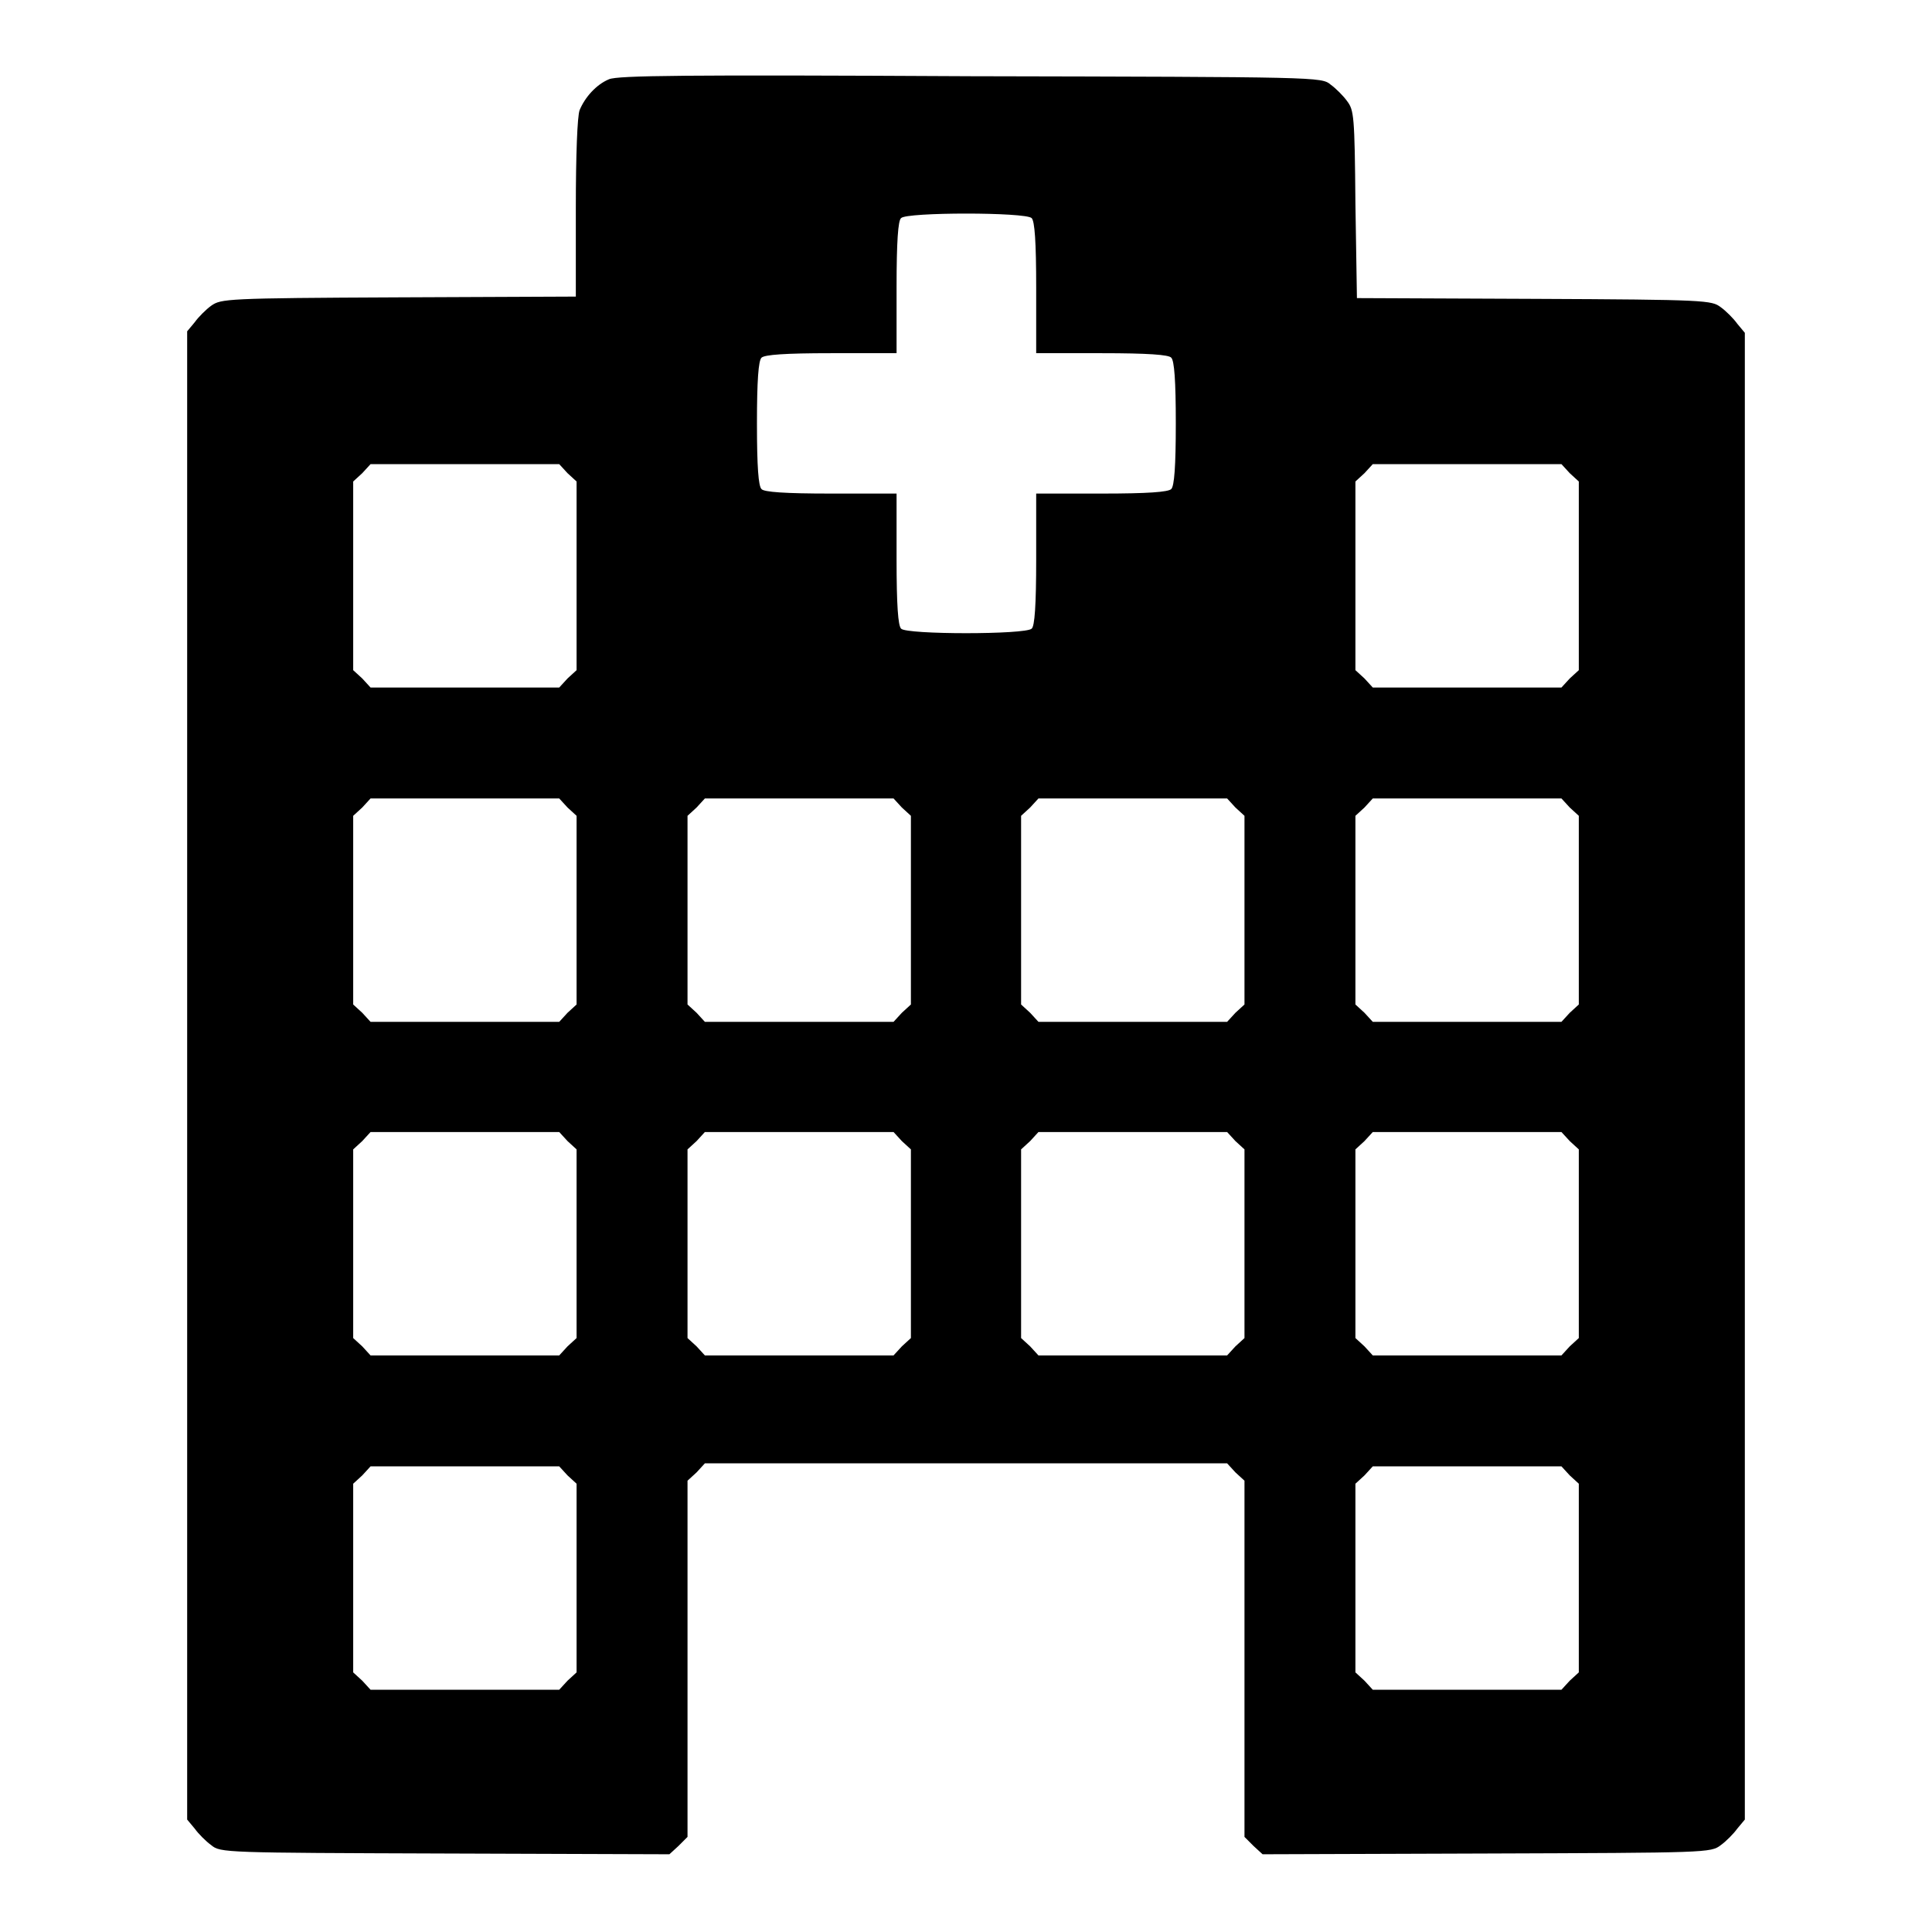 <?xml version="1.0" encoding="utf-8"?>
<!-- Svg Vector Icons : http://www.onlinewebfonts.com/icon -->
<!DOCTYPE svg PUBLIC "-//W3C//DTD SVG 1.1//EN" "http://www.w3.org/Graphics/SVG/1.1/DTD/svg11.dtd">
<svg version="1.1" xmlns="http://www.w3.org/2000/svg" xmlns:xlink="http://www.w3.org/1999/xlink" x="0px" y="0px" viewBox="0 0 256 256" enable-background="new 0 0 256 256" xml:space="preserve">
<g><g><g><path fill="#000000" d="M80.7,10.5c-1.7,0.7-3.2,2.4-3.9,4.1c-0.3,0.8-0.5,5.9-0.5,13v11.7l-23.5,0.1c-22.9,0.1-23.5,0.2-24.8,1.1c-0.7,0.5-1.7,1.5-2.2,2.2l-1,1.2v98.6v98.6l1,1.2c0.5,0.7,1.5,1.7,2.2,2.2c1.2,1,1.8,1,31,1.1l29.7,0.1l1.2-1.1l1.2-1.2v-23.6v-23.6l1.2-1.1l1.1-1.2H128h34.6l1.1,1.2l1.2,1.1v23.6v23.6l1.2,1.2l1.2,1.1l29.7-0.1c29.2-0.1,29.7-0.1,31-1.1c0.7-0.5,1.7-1.5,2.2-2.2l1-1.2v-98.6V44.1l-1-1.2c-0.5-0.7-1.5-1.7-2.2-2.2c-1.2-0.9-1.8-1-24.7-1.1l-23.5-0.1L179.6,27c-0.1-11.7-0.2-12.4-1.1-13.6c-0.5-0.7-1.5-1.7-2.2-2.2c-1.2-1-1.6-1-47.7-1.1C90.6,9.9,81.9,10,80.7,10.5z M136.7,28.9c0.4,0.4,0.6,3.1,0.6,9.2v8.7h8.7c6.1,0,8.9,0.2,9.2,0.6c0.4,0.4,0.6,3,0.6,8.7s-0.2,8.3-0.6,8.7c-0.4,0.4-3.1,0.6-9.2,0.6h-8.7v8.7c0,6.1-0.2,8.9-0.6,9.2c-0.8,0.8-16.6,0.8-17.3,0c-0.4-0.4-0.6-3.1-0.6-9.2v-8.7h-8.7c-6.1,0-8.9-0.2-9.2-0.6c-0.4-0.4-0.6-2.9-0.6-8.7c0-5.7,0.2-8.3,0.6-8.7c0.4-0.4,3.1-0.6,9.2-0.6h8.7v-8.7c0-6.1,0.2-8.9,0.6-9.2C120.1,28.1,135.9,28.1,136.7,28.9z M75.2,62.7l1.2,1.1v12.5v12.5l-1.2,1.1l-1.1,1.2H61.6H49.1L48,89.9l-1.2-1.1V76.3V63.8l1.2-1.1l1.1-1.2h12.5h12.5L75.2,62.7z M208,62.7l1.2,1.1v12.5v12.5l-1.2,1.1l-1.1,1.2h-12.5h-12.5l-1.1-1.2l-1.2-1.1V76.3V63.8l1.2-1.1l1.1-1.2h12.5h12.5L208,62.7z M75.2,107l1.2,1.1v12.5v12.5l-1.2,1.1l-1.1,1.2H61.6H49.1l-1.1-1.2l-1.2-1.1v-12.5v-12.5L48,107l1.1-1.2h12.5h12.5L75.2,107z M119.5,107l1.2,1.1v12.5v12.5l-1.2,1.1l-1.1,1.2h-12.5H93.4l-1.1-1.2l-1.2-1.1v-12.5v-12.5l1.2-1.1l1.1-1.2h12.5h12.5L119.5,107z M163.7,107l1.2,1.1v12.5v12.5l-1.2,1.1l-1.1,1.2h-12.5h-12.5l-1.1-1.2l-1.2-1.1v-12.5v-12.5l1.2-1.1l1.1-1.2h12.5h12.5L163.7,107z M208,107l1.2,1.1v12.5v12.5l-1.2,1.1l-1.1,1.2h-12.5h-12.5l-1.1-1.2l-1.2-1.1v-12.5v-12.5l1.2-1.1l1.1-1.2h12.5h12.5L208,107z M75.2,151.2l1.2,1.1v12.5v12.5l-1.2,1.1l-1.1,1.2H61.6H49.1l-1.1-1.2l-1.2-1.1v-12.5v-12.5l1.2-1.1l1.1-1.2h12.5h12.5L75.2,151.2z M119.5,151.2l1.2,1.1v12.5v12.5l-1.2,1.1l-1.1,1.2h-12.5H93.4l-1.1-1.2l-1.2-1.1v-12.5v-12.5l1.2-1.1l1.1-1.2h12.5h12.5L119.5,151.2z M163.7,151.2l1.2,1.1v12.5v12.5l-1.2,1.1l-1.1,1.2h-12.5h-12.5l-1.1-1.2l-1.2-1.1v-12.5v-12.5l1.2-1.1l1.1-1.2h12.5h12.5L163.7,151.2z M208,151.2l1.2,1.1v12.5v12.5l-1.2,1.1l-1.1,1.2h-12.5h-12.5l-1.1-1.2l-1.2-1.1v-12.5v-12.5l1.2-1.1l1.1-1.2h12.5h12.5L208,151.2z M75.2,195.5l1.2,1.1v12.5v12.5l-1.2,1.1l-1.1,1.2H61.6H49.1l-1.1-1.2l-1.2-1.1v-12.5v-12.5l1.2-1.1l1.1-1.2h12.5h12.5L75.2,195.5z M208,195.5l1.2,1.1v12.5v12.5l-1.2,1.1l-1.1,1.2h-12.5h-12.5l-1.1-1.2l-1.2-1.1v-12.5v-12.5l1.2-1.1l1.1-1.2h12.5h12.5L208,195.5z"/></g></g></g>
</svg>